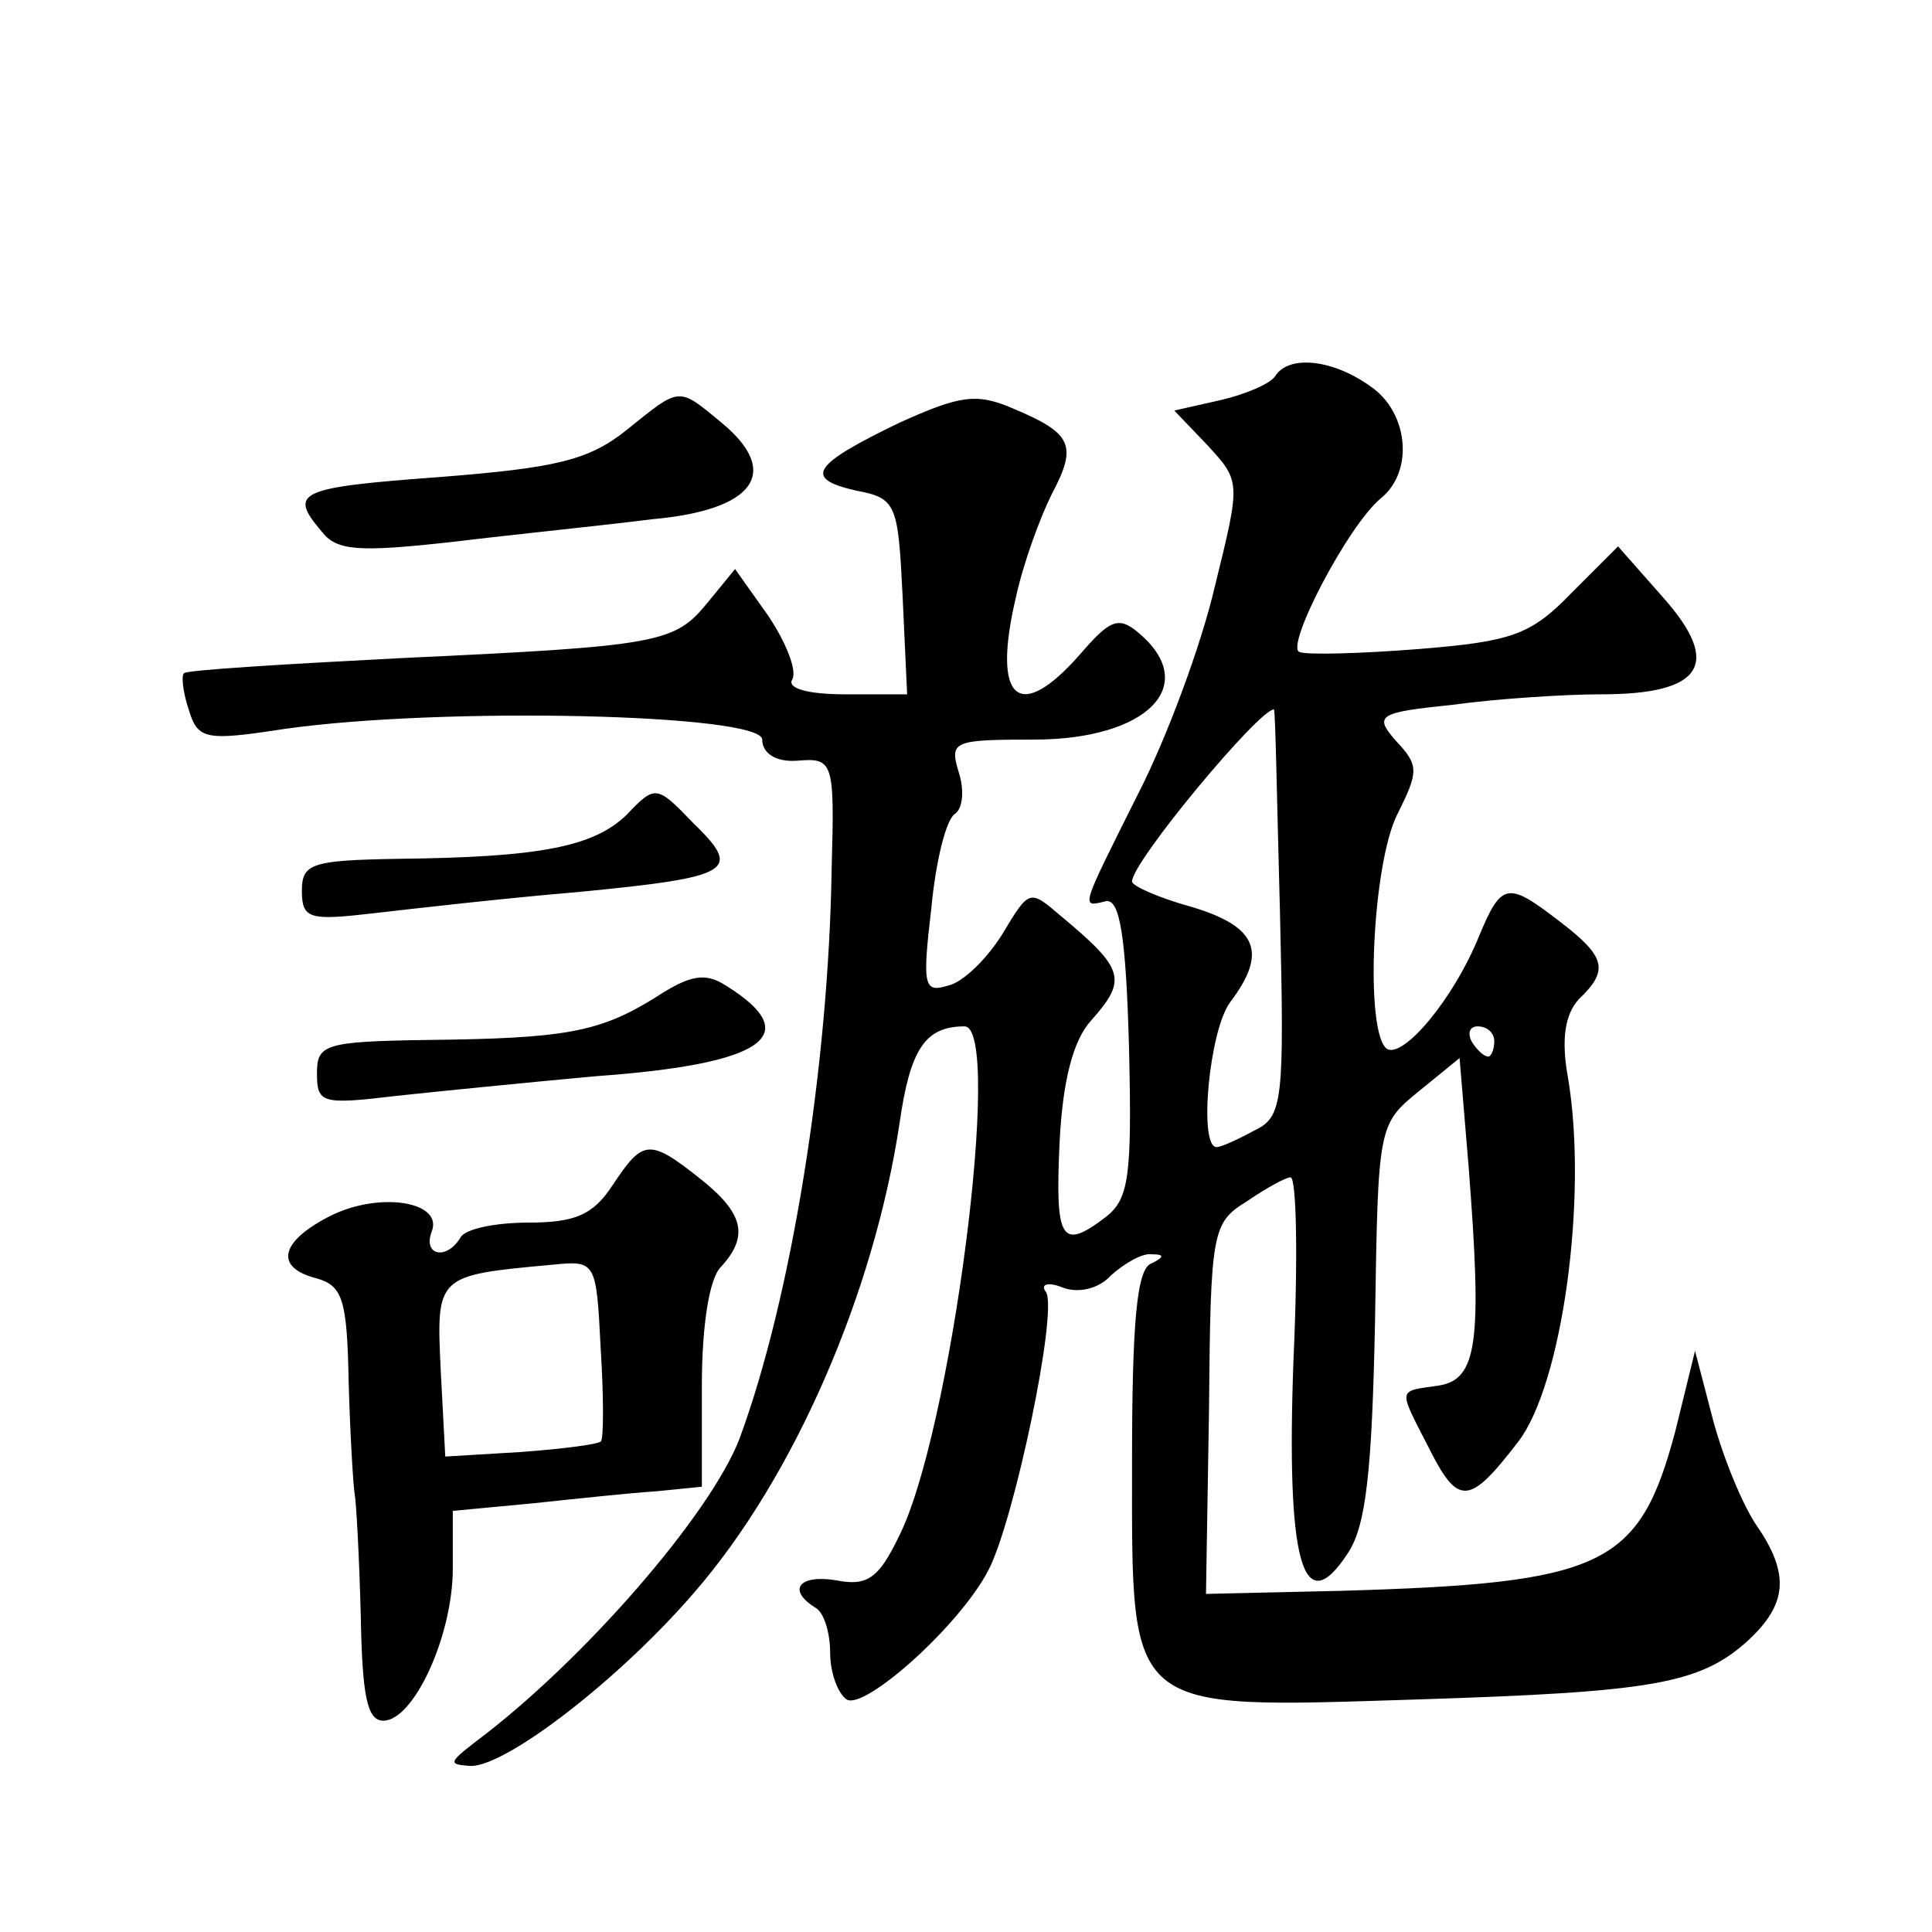 <?xml version="1.0" standalone="no"?>
<!DOCTYPE svg PUBLIC "-//W3C//DTD SVG 20010904//EN"
 "http://www.w3.org/TR/2001/REC-SVG-20010904/DTD/svg10.dtd">
<svg version="1.0" xmlns="http://www.w3.org/2000/svg"
 width="128pt" height="128pt" viewBox="0 0 128 128"
 preserveAspectRatio="xMidYMid meet">
<g transform="translate(0,128) scale(0.1,-0.1)"
fill="#0" stroke="none">
<path d="M845 1031 c-3 -5 -19 -12 -36 -16 l-31 -7 22 -23 c22 -24 22 -24 5 -93
-9 -39 -32 -101 -51 -138 -39 -78 -38 -75 -21 -71 9 1 13 -24 15 -97 2 -85 0 -100
-15 -112 -30 -23 -34 -16 -31 49 2 41 9 68 21 81 24 27 22 34 -20 69 -21 18 -21
18 -39 -12 -10 -16 -26 -32 -36 -34 -16 -5 -17 0 -11 51 3 32 10 60 16 63 5 4 6
16 2 28 -6 20 -3 21 50 21 75 0 111 36 69 71 -13 11 -19 8 -38 -14 -41 -47 -59
-31 -43 37 5 23 16 53 24 69 17 32 13 40 -25 56 -25 11 -36 9 -76 -9 -58 -28 -64
-37 -29 -45 27 -5 28 -9 31 -70 l3 -65 -41 0 c-25 0 -39 4 -35 10 3 6 -4 24 -16
42 l-22 31 -18 -22 c-22 -27 -31 -29 -203 -37 -78 -4 -143 -8 -144 -10 -2 -1 -1
-12 3 -24 6 -20 11 -21 63 -13 105 15 317 10 317 -7 0 -9 9 -15 23 -14 24 2 25
0 23 -71 -2 -133 -27 -286 -61 -378 -19 -50 -104 -148 -175 -201 -18 -14 -18 -15
-3 -16 24 0 99 58 148 115 66 76 119 198 136 311 7 49 17 64 43 64 26 0 -9 -272
-44 -339 -13 -27 -21 -32 -41 -28 -24 4 -33 -6 -14 -18 6 -3 10 -17 10 -30 0 -13
5 -27 11 -31 12 -7 75 49 94 86 17 33 46 171 38 184 -4 5 1 7 11 3 10 -4 24 -1
32 8 9 8 21 15 27 14 9 0 8 -2 0 -6 -10 -3 -13 -40 -13 -133 0 -166 -5 -162 187
-156 157 5 189 10 221 39 26 24 28 44 6 76 -9 13 -22 44 -29 70 l-12 46 -13 -53
c-24 -90 -47 -101 -223 -106 l-88 -2 2 122 c1 118 2 124 25 138 13 9 26 16 29 16
4 0 5 -54 2 -120 -5 -135 6 -175 36 -129 12 18 16 54 18 154 2 129 2 130 29 152
l27 22 6 -72 c9 -116 6 -141 -20 -145 -27 -4 -27 -1 -7 -40 20 -40 27 -40 60 3
29 38 46 161 33 240 -5 27 -2 43 7 53 20 19 18 28 -12 51 -35 27 -39 27 -54 -9
-17 -42 -50 -81 -61 -75 -15 10 -10 123 7 156 14 28 14 32 -1 48 -15 17 -12 19
37 24 29 4 74 7 99 7 67 0 80 20 41 64 l-30 34 -31 -31 c-27 -28 -40 -32 -101 -37
-38 -3 -74 -4 -79 -2 -10 3 32 84 54 102 22 18 18 57 -7 74 -25 18 -54 21 -63 7z
m3 -355 c3 -126 2 -136 -17 -145 -11 -6 -22 -11 -25 -11 -12 0 -5 77 9 96 25 33
18 50 -25 63 -22 6 -40 14 -40 17 0 13 84 114 94 114 1 0 2 -60 4 -134z m142 -86
c0 -5 -2 -10 -4 -10 -3 0 -8 5 -11 10 -3 6 -1 10 4 10 6 0 11 -4 11 -10z M415 995
c-25 -20 -47 -25 -123 -31 -95 -7 -101 -10 -79 -36 10 -13 24 -14 87 -7 41 5 101
11 132 15 68 6 86 31 46 64 -29 24 -27 24 -63 -5z M415 740 c-22 -21 -57 -28 -152
-29 -56 -1 -63 -3 -63 -21 0 -19 5 -20 48 -15 26 3 87 10 135 14 103 10 109 14
76 46 -24 25 -25 25 -44 5z M434 619 c-37 -23 -60 -27 -151 -28 -68 -1 -73 -3 -73
-22 0 -20 3 -21 53 -15 28 3 88 9 132 13 111 8 139 27 86 60 -14 9 -24 7 -47 -8z
M406 495 c-13 -20 -25 -25 -56 -25 -21 0 -42 -4 -45 -10 -9 -15 -25 -12 -19 4 8
20 -35 27 -68 10 -33 -17 -36 -34 -8 -41 17 -5 20 -14 21 -69 1 -35 3 -68 4 -74
1 -5 3 -41 4 -80 1 -53 4 -70 15 -70 20 0 46 56 46 101 l0 38 53 5 c28 3 66 7 82
8 l30 3 0 67 c0 40 5 72 13 79 18 20 15 35 -14 58 -34 27 -38 26 -58 -4z m-8 -170
c-2 -2 -26 -5 -53 -7 l-50 -3 -3 57 c-3 63 -3 63 73 70 30 3 30 3 33 -56 2 -32
2 -60 0 -61z"/>
</g>
</svg>
